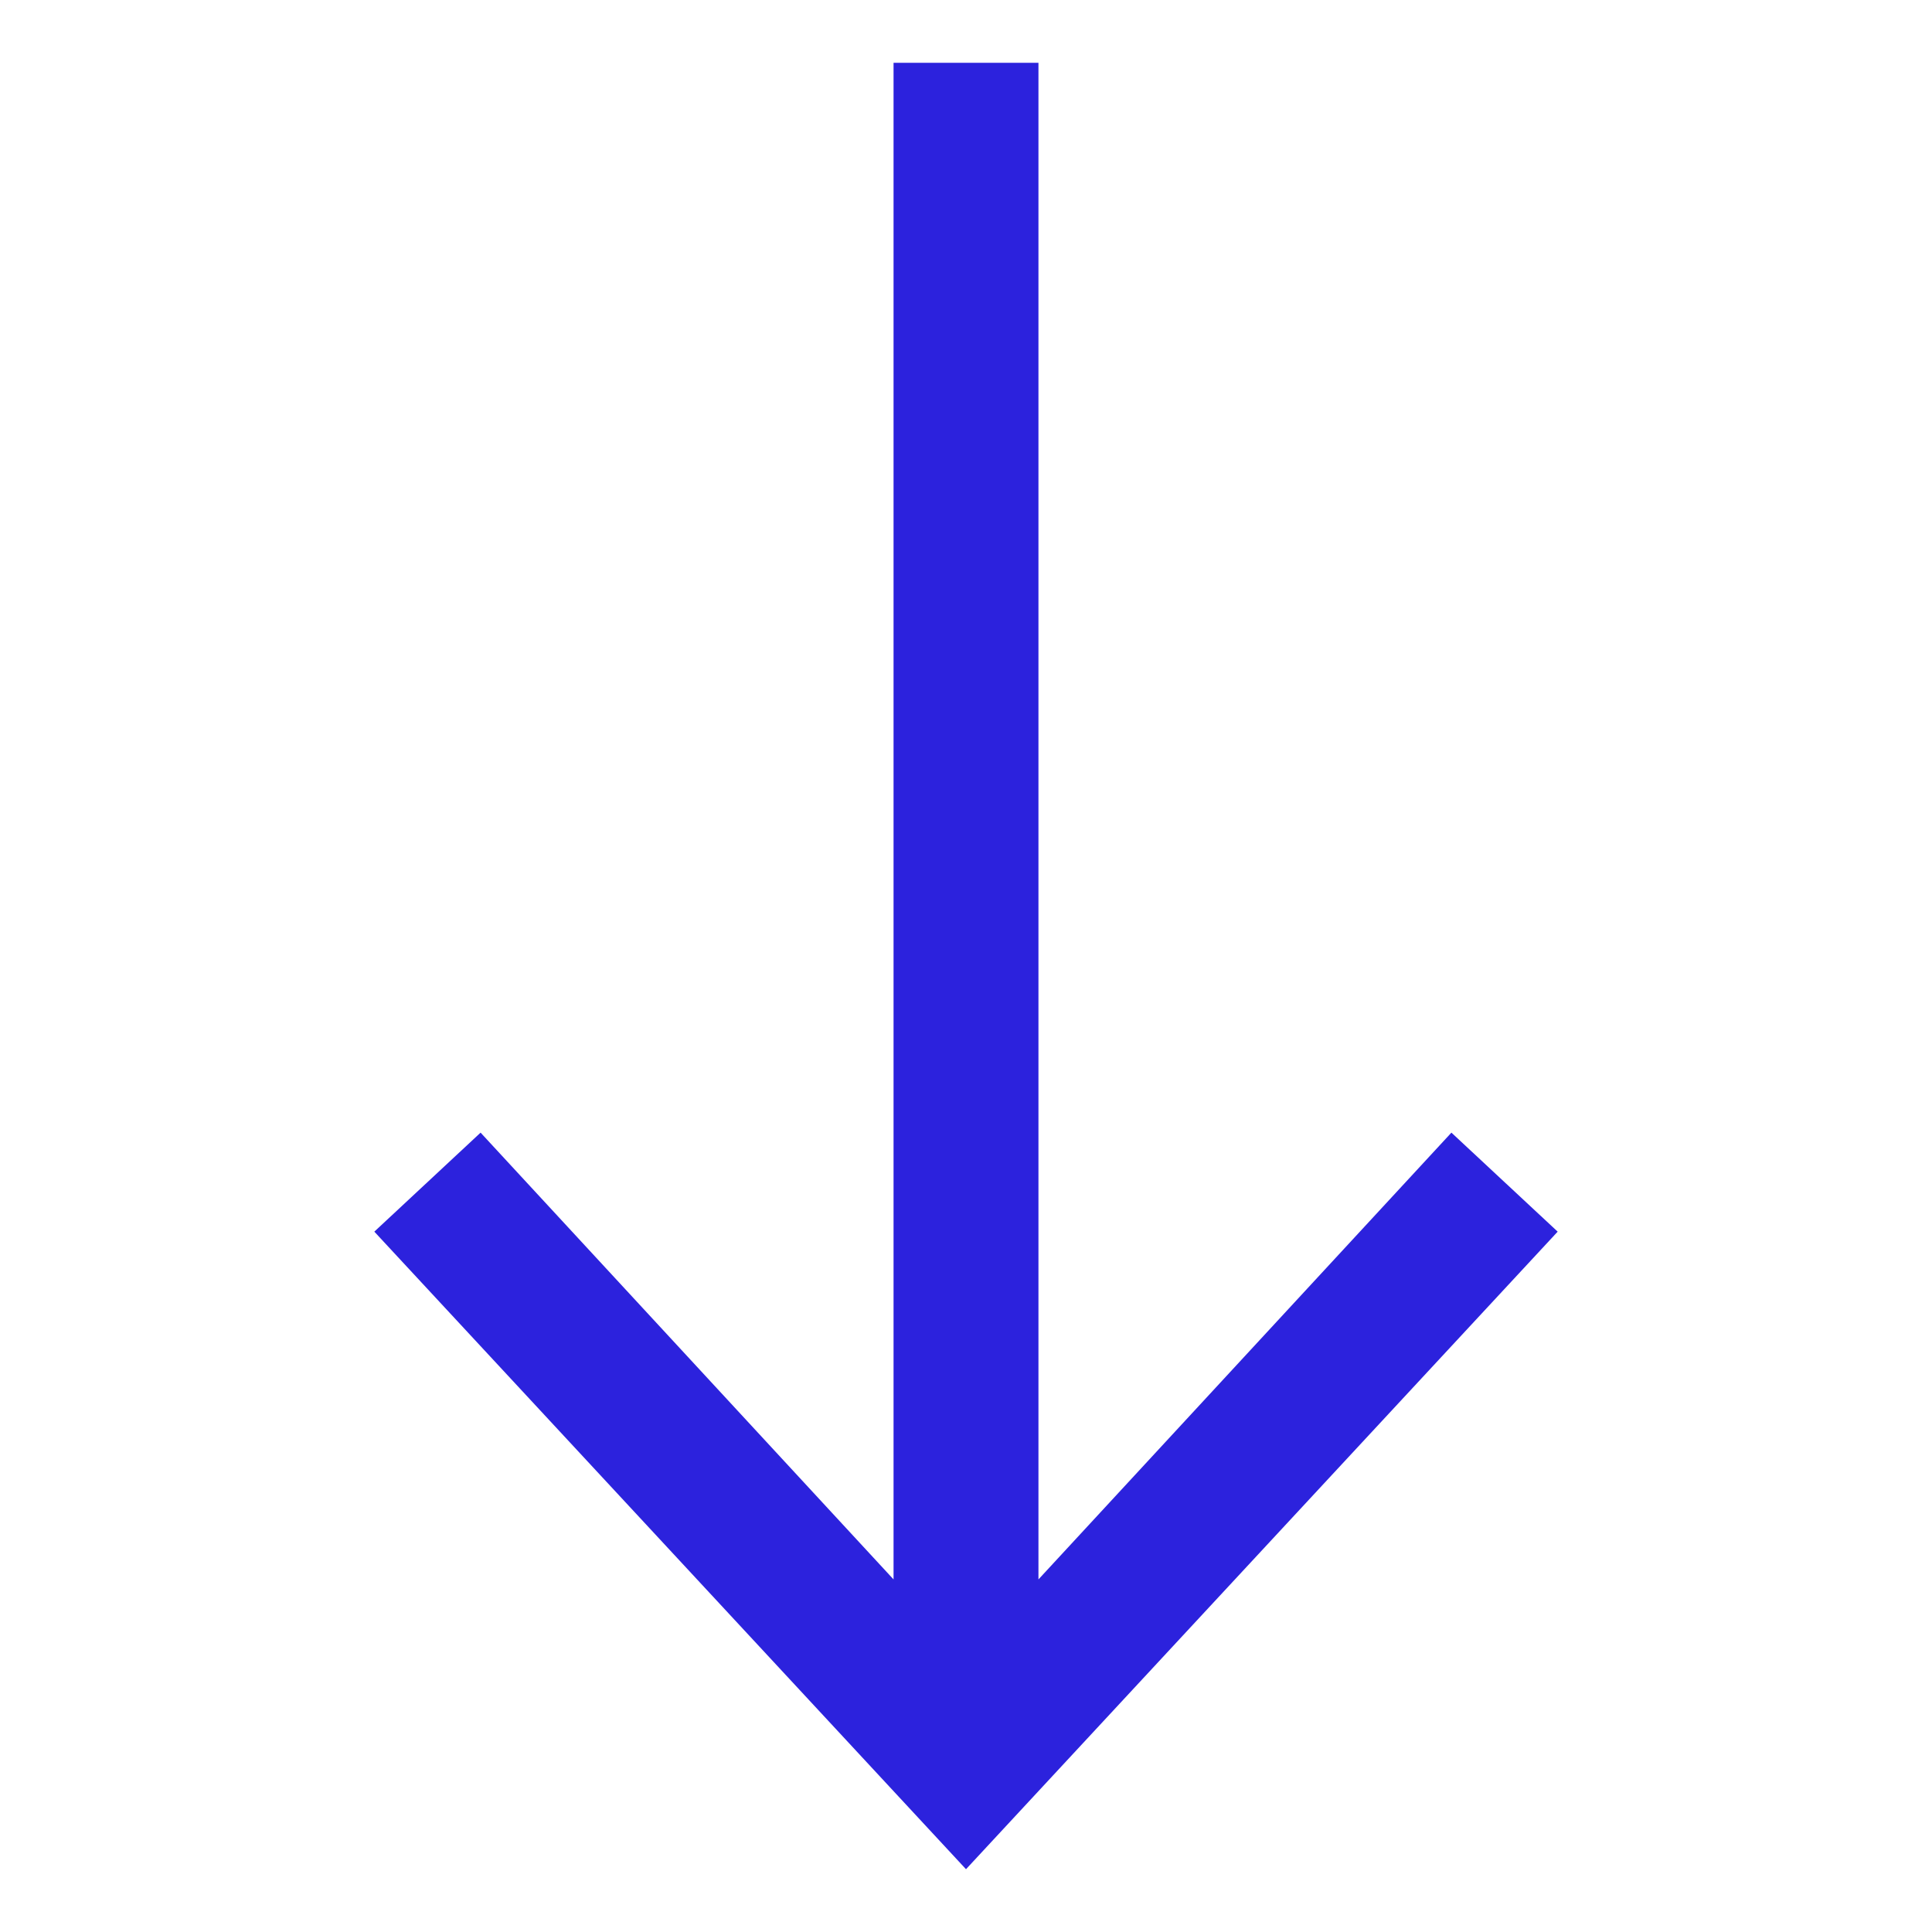 <?xml version="1.0" encoding="utf-8"?>
<!-- Generator: Adobe Illustrator 27.5.0, SVG Export Plug-In . SVG Version: 6.00 Build 0)  -->
<svg version="1.1" id="Layer_1" xmlns="http://www.w3.org/2000/svg" xmlns:xlink="http://www.w3.org/1999/xlink" x="0px" y="0px"
	 viewBox="0 0 80 80" style="enable-background:new 0 0 80 80;" xml:space="preserve">
<style type="text/css">
	.st0{fill:#2C22DD;}
</style>
<polygon class="st0" points="60.1,46.9 43,65.4 43,2.6 37,2.6 37,65.4 19.9,46.9 15.5,51 40,77.4 64.5,51 "/>
</svg>
